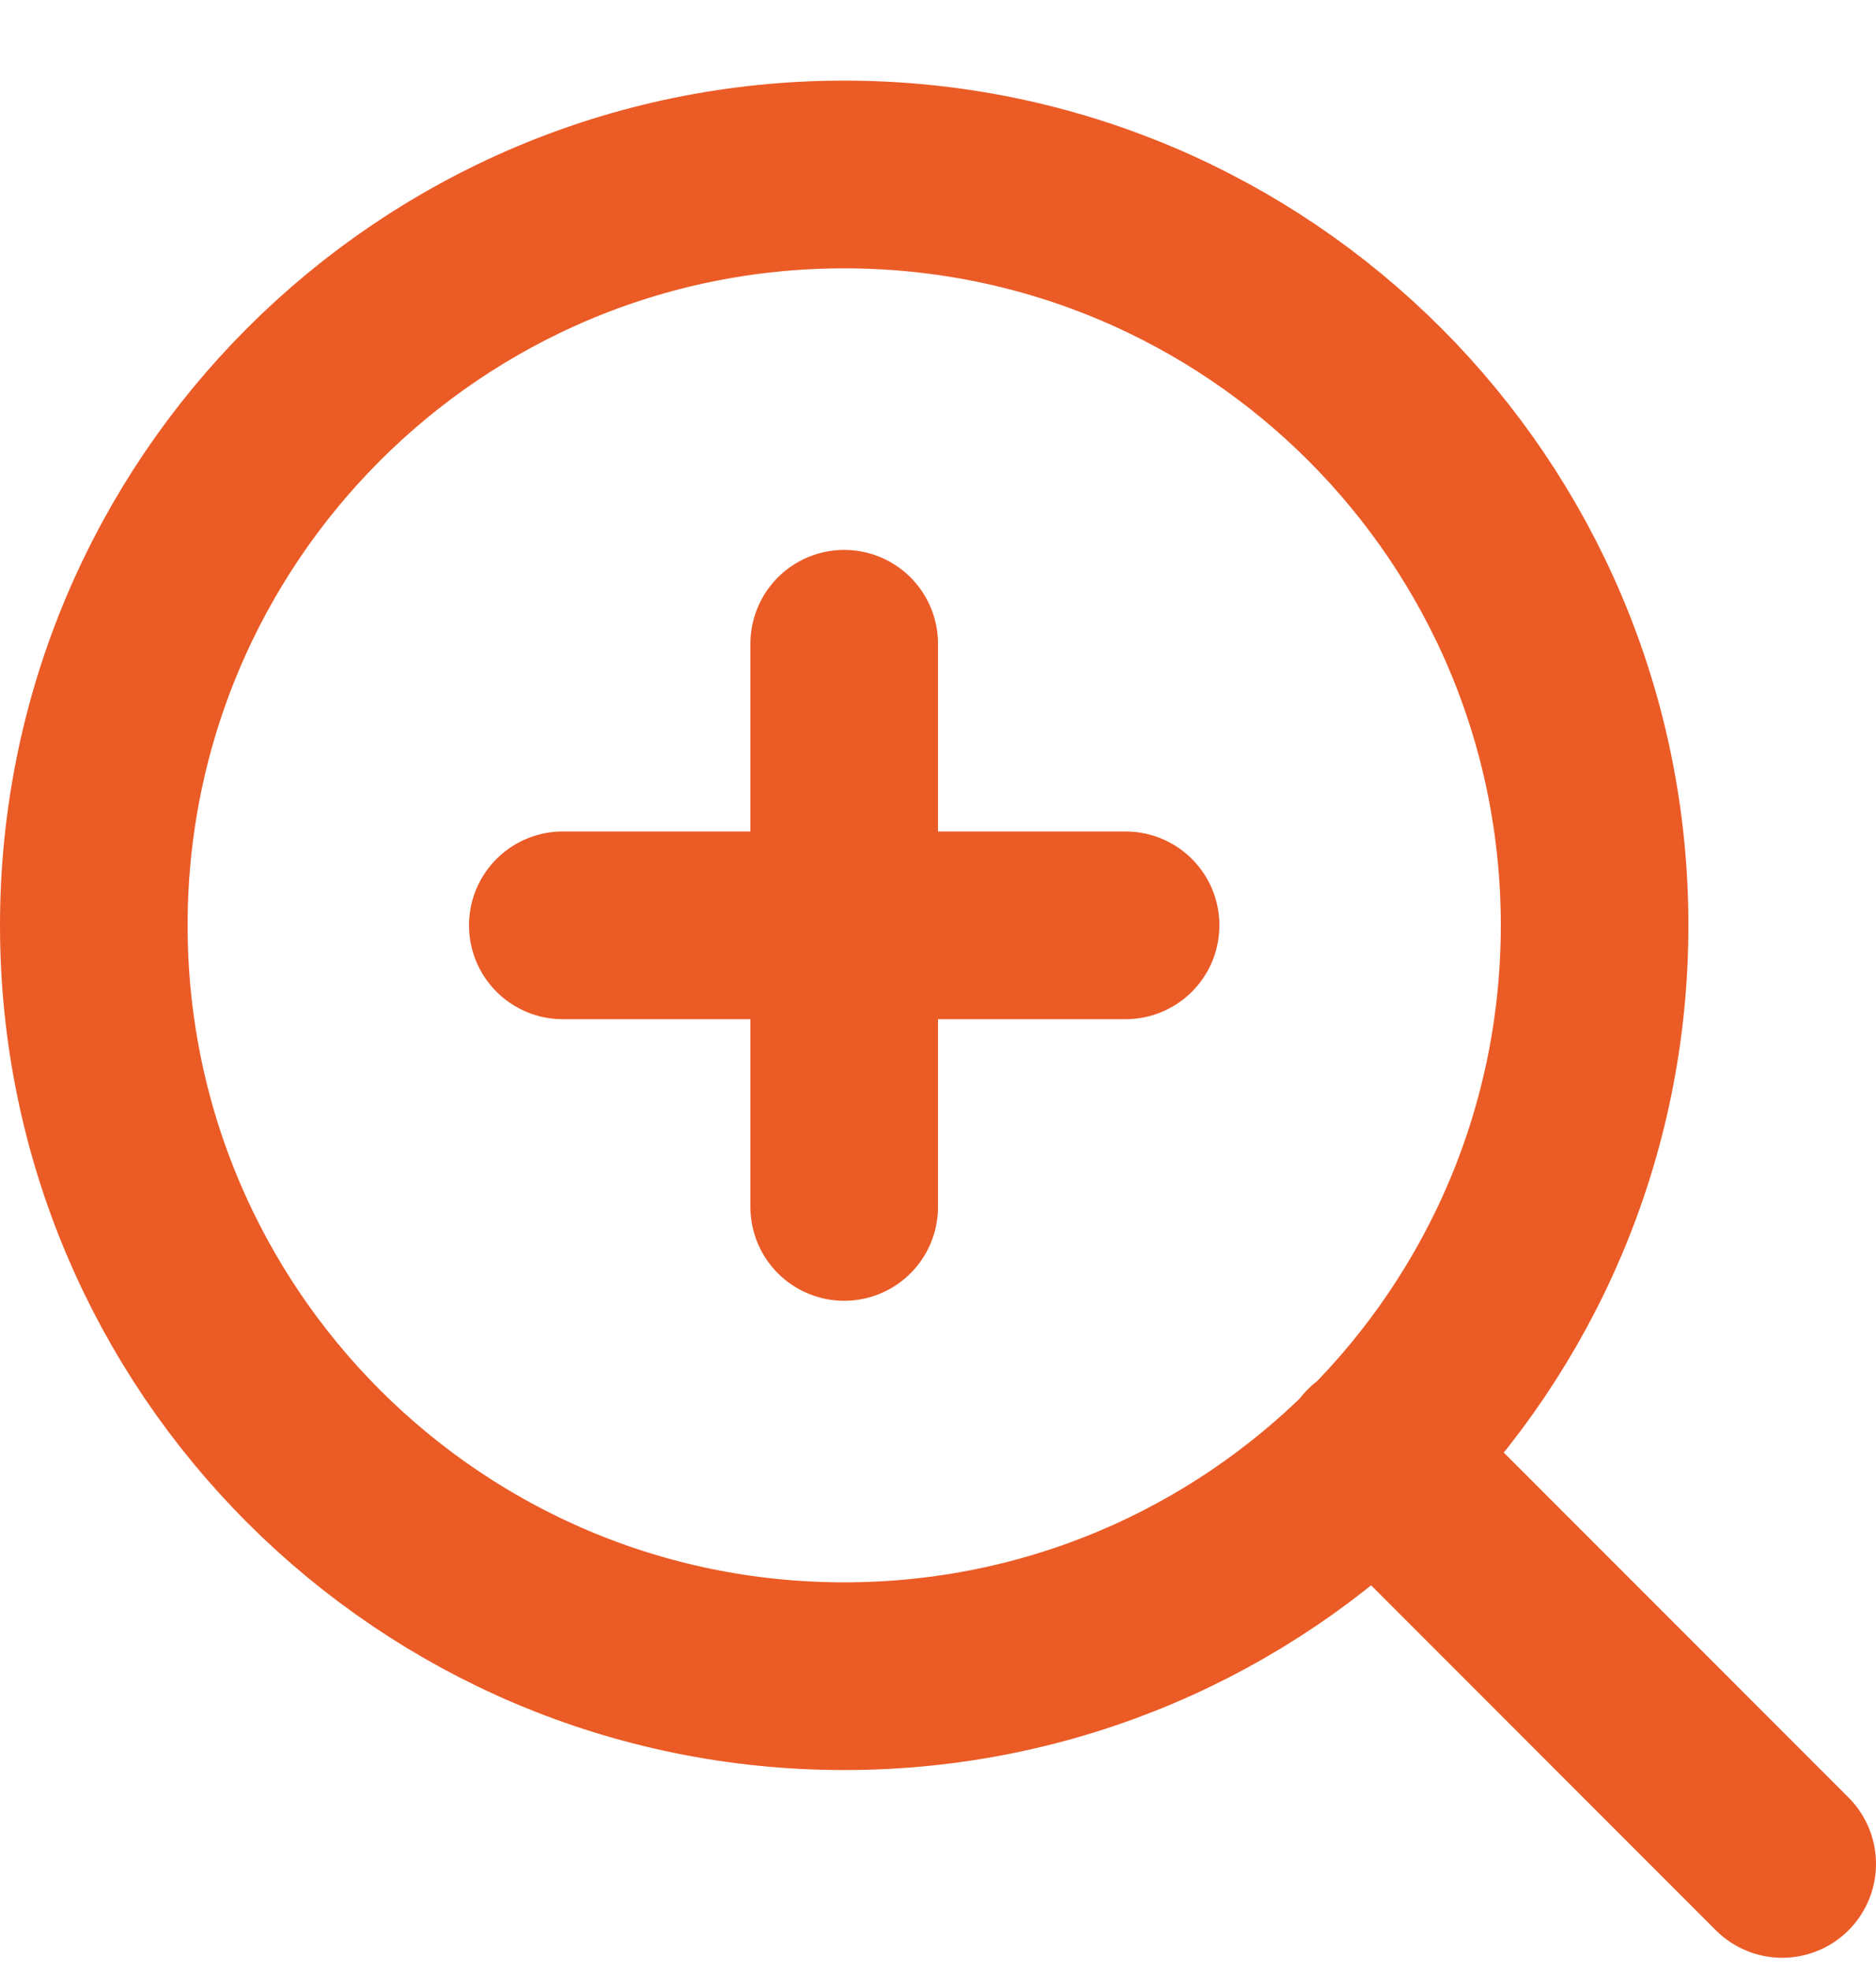 <svg width="20" height="21" viewBox="0 0 20 21" fill="none" xmlns="http://www.w3.org/2000/svg">
<path d="M19 19.859L14.65 15.509M9 6.859V12.859M6 9.859H12M17 9.859C17 14.278 13.418 17.859 9 17.859C4.582 17.859 1 14.278 1 9.859C1 5.441 4.582 1.859 9 1.859C13.418 1.859 17 5.441 17 9.859Z" stroke="#EB5B26" stroke-width="2" stroke-linecap="round" stroke-linejoin="round"/>
</svg>
